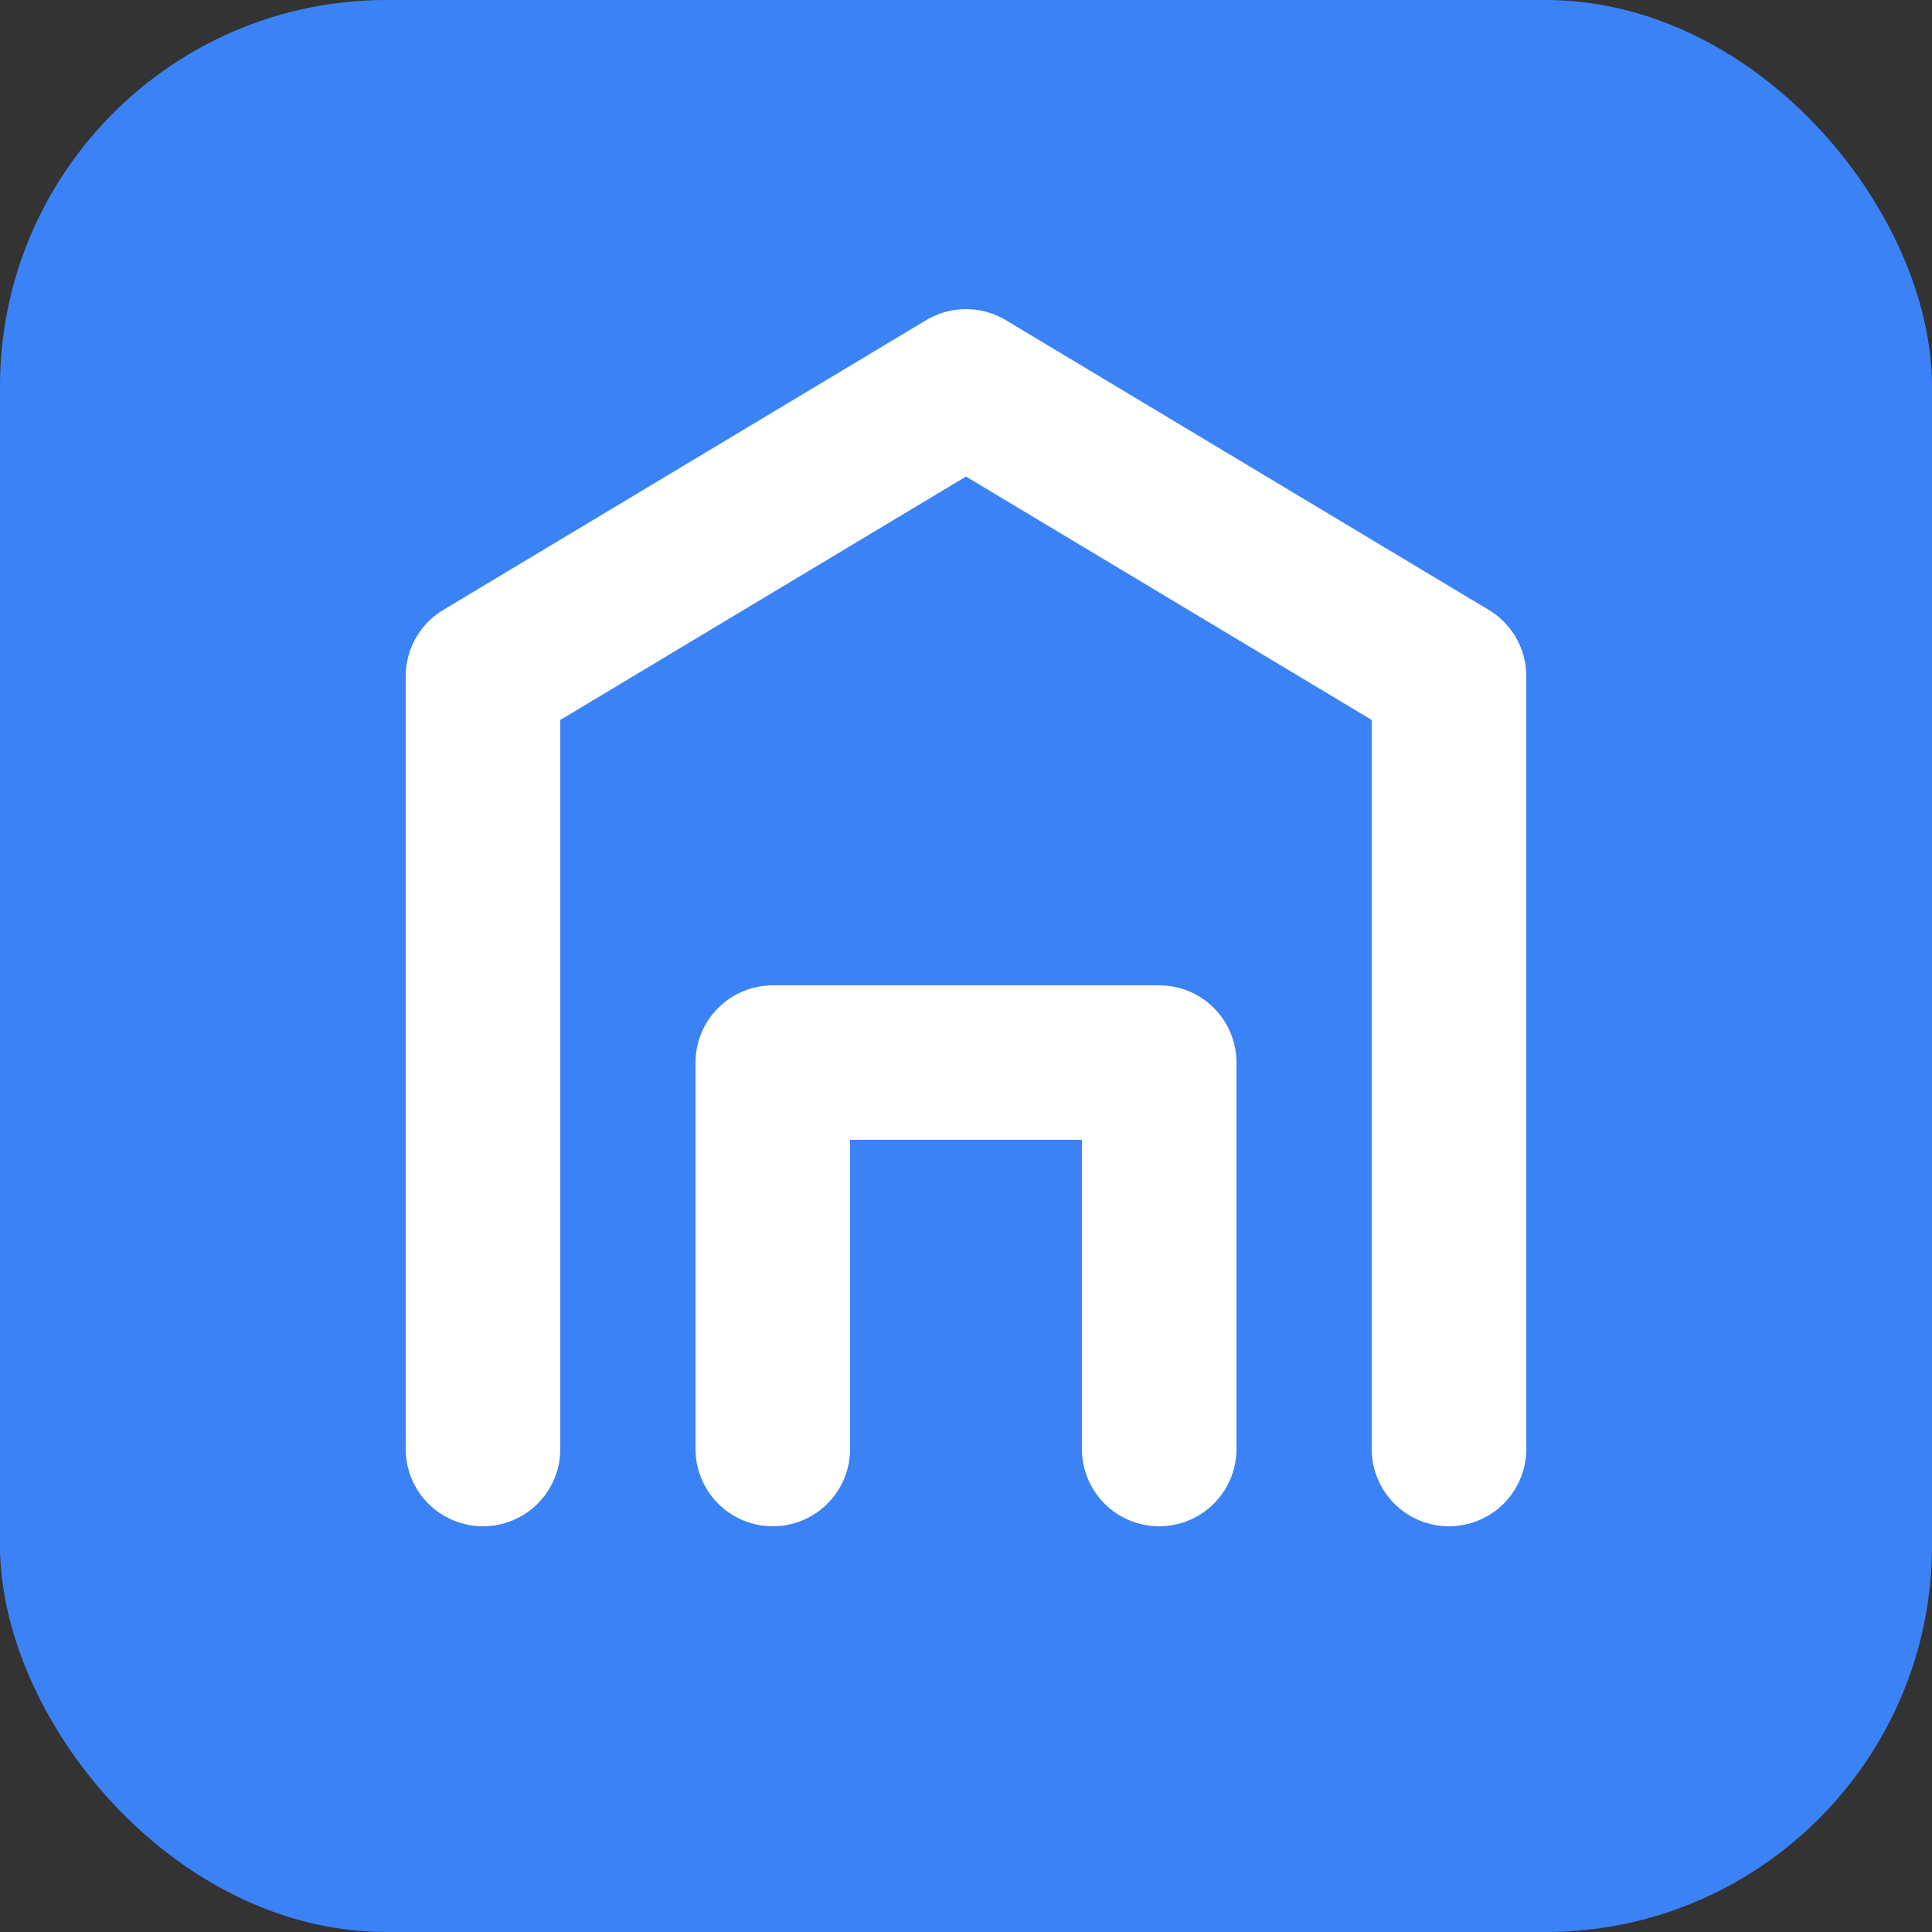 <svg xmlns="http://www.w3.org/2000/svg" viewBox="0 0 100 100">
  <rect x="0" y="0" width="100" height="100" fill="#333333" stroke="none"/>
  <rect width="100" height="100" rx="20" fill="#3b82f6"/>
  <path d="M25 75V35l25-15 25 15v40" stroke="white" stroke-width="8" fill="none" stroke-linecap="round" stroke-linejoin="round"/>
  <path d="M40 75V55h20v20" stroke="white" stroke-width="8" fill="none" stroke-linecap="round" stroke-linejoin="round"/>
</svg>
